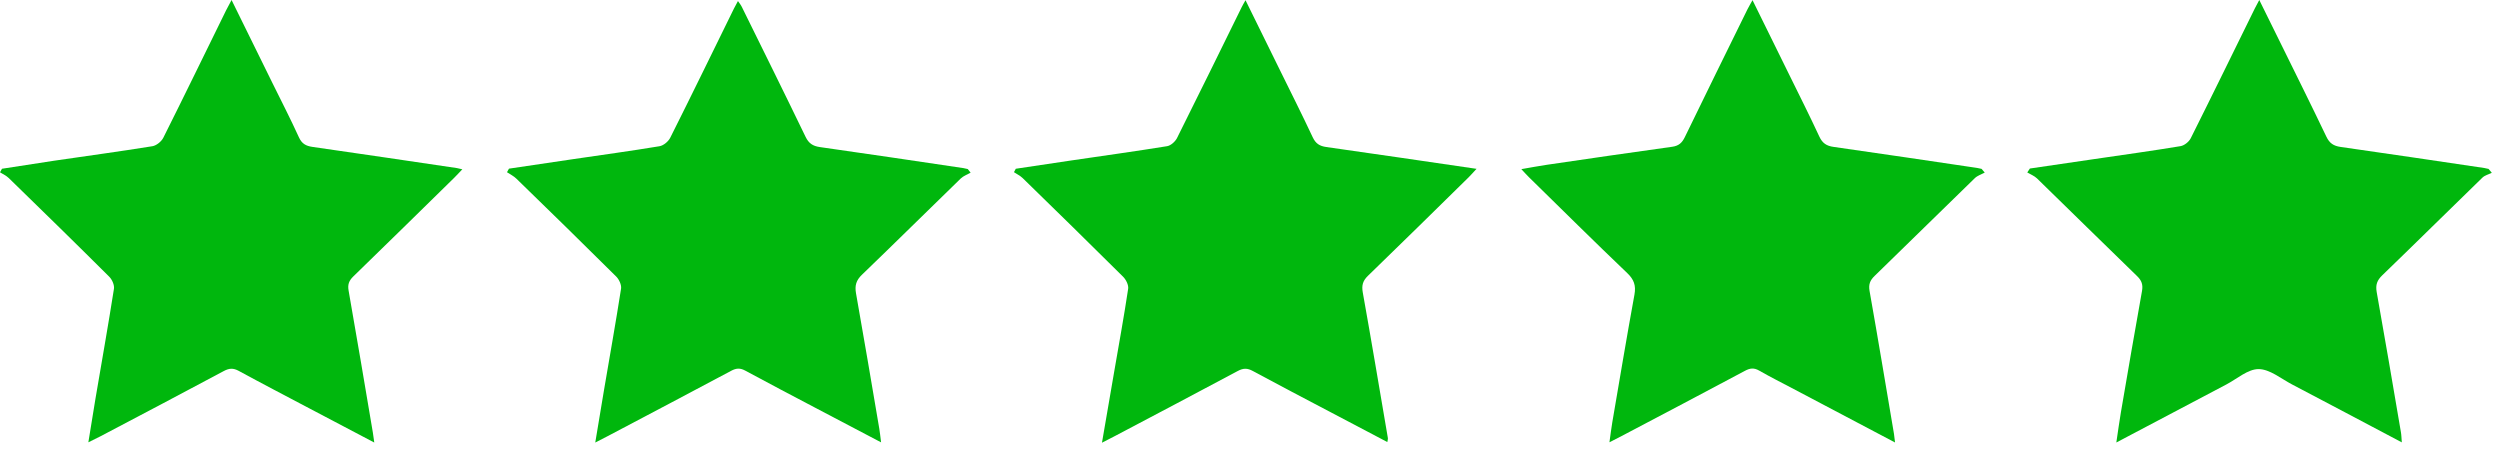 <svg width="122" height="22" viewBox="0 0 122 22" fill="none" xmlns="http://www.w3.org/2000/svg">
<g clip-path="url(#clip0_27_4403)">
<path d="M42.997 21.587C41.876 20.998 40.831 20.45 39.791 19.902C38.649 19.299 37.504 18.704 36.37 18.087C36.119 17.95 35.928 17.963 35.684 18.094C33.681 19.164 31.671 20.219 29.664 21.279C29.489 21.371 29.312 21.461 29.049 21.596C29.2 20.682 29.334 19.857 29.476 19.031C29.756 17.383 30.05 15.737 30.308 14.085C30.335 13.903 30.212 13.637 30.073 13.498C28.459 11.893 26.831 10.304 25.199 8.718C25.069 8.59 24.895 8.508 24.741 8.404C24.772 8.346 24.806 8.288 24.838 8.23C25.873 8.076 26.908 7.922 27.943 7.77C29.356 7.562 30.772 7.37 32.182 7.136C32.379 7.104 32.616 6.905 32.709 6.719C33.76 4.626 34.783 2.521 35.815 0.421C35.869 0.31 35.93 0.203 36.012 0.051C36.089 0.163 36.154 0.24 36.197 0.329C37.239 2.442 38.286 4.553 39.311 6.676C39.466 6.997 39.666 7.128 40.009 7.177C42.346 7.507 44.681 7.858 47.016 8.204C47.086 8.215 47.157 8.234 47.228 8.25C47.275 8.309 47.321 8.369 47.366 8.427C47.206 8.519 47.017 8.583 46.887 8.708C45.276 10.272 43.681 11.85 42.064 13.406C41.782 13.676 41.706 13.933 41.773 14.311C42.165 16.51 42.534 18.714 42.909 20.917C42.943 21.107 42.959 21.304 42.997 21.587Z" fill="#00B70D"/>
<path d="M67.702 21.572C66.775 21.084 65.872 20.609 64.97 20.134C63.69 19.46 62.409 18.792 61.137 18.104C60.874 17.961 60.675 17.959 60.408 18.102C58.407 19.173 56.397 20.228 54.39 21.288C54.215 21.38 54.039 21.469 53.776 21.604C53.987 20.378 54.181 19.245 54.377 18.113C54.608 16.773 54.852 15.437 55.054 14.093C55.082 13.911 54.949 13.644 54.807 13.504C53.183 11.888 51.544 10.289 49.905 8.69C49.783 8.571 49.623 8.498 49.481 8.402C49.511 8.346 49.541 8.29 49.571 8.235C50.466 8.1 51.359 7.965 52.254 7.834C53.821 7.603 55.391 7.387 56.954 7.134C57.137 7.104 57.353 6.908 57.441 6.732C58.504 4.611 59.544 2.481 60.593 0.353C60.637 0.261 60.691 0.173 60.781 0.011C61.363 1.192 61.911 2.305 62.459 3.419C62.996 4.512 63.545 5.598 64.061 6.7C64.207 7.008 64.395 7.128 64.724 7.175C67.137 7.515 69.548 7.873 72.055 8.239C71.892 8.414 71.788 8.537 71.672 8.65C70.037 10.255 68.407 11.863 66.76 13.455C66.504 13.702 66.441 13.924 66.504 14.275C66.928 16.643 67.325 19.016 67.73 21.386C67.735 21.424 67.717 21.471 67.702 21.572Z" fill="#00B70D"/>
<path d="M92.478 21.593C90.773 20.694 89.153 19.84 87.532 18.984C86.969 18.687 86.398 18.4 85.844 18.083C85.594 17.94 85.402 17.963 85.158 18.094C83.155 19.164 81.147 20.219 79.138 21.277C78.974 21.364 78.81 21.446 78.541 21.583C78.595 21.204 78.629 20.909 78.679 20.615C79.035 18.535 79.382 16.456 79.761 14.38C79.843 13.928 79.737 13.639 79.405 13.322C77.793 11.783 76.212 10.214 74.619 8.654C74.509 8.547 74.409 8.432 74.241 8.254C74.698 8.175 75.084 8.102 75.472 8.044C77.516 7.746 79.559 7.443 81.605 7.162C81.926 7.117 82.087 6.967 82.221 6.689C83.23 4.611 84.25 2.539 85.27 0.467C85.337 0.332 85.417 0.201 85.523 0.008C86.141 1.261 86.726 2.449 87.31 3.637C87.806 4.645 88.312 5.649 88.785 6.668C88.936 6.991 89.136 7.121 89.481 7.169C91.818 7.5 94.153 7.851 96.488 8.196C96.56 8.207 96.631 8.226 96.702 8.241C96.752 8.301 96.803 8.363 96.855 8.423C96.691 8.511 96.499 8.569 96.37 8.695C94.738 10.279 93.118 11.876 91.484 13.462C91.262 13.676 91.178 13.871 91.234 14.196C91.646 16.52 92.032 18.847 92.426 21.172C92.444 21.281 92.454 21.388 92.478 21.593Z" fill="#00B70D"/>
<path d="M11.3 0C11.986 1.393 12.641 2.719 13.293 4.048C13.728 4.93 14.179 5.805 14.586 6.698C14.731 7.017 14.929 7.122 15.25 7.169C17.601 7.505 19.951 7.856 22.301 8.203C22.361 8.213 22.419 8.23 22.562 8.262C22.402 8.429 22.284 8.56 22.157 8.684C20.522 10.287 18.888 11.893 17.243 13.489C17.031 13.695 16.958 13.883 17.012 14.183C17.419 16.489 17.805 18.802 18.196 21.112C18.219 21.245 18.235 21.38 18.265 21.596C17.152 21.011 16.109 20.463 15.067 19.913C13.925 19.31 12.78 18.715 11.648 18.098C11.382 17.953 11.184 17.966 10.921 18.107C8.92 19.179 6.91 20.234 4.901 21.292C4.739 21.378 4.573 21.456 4.312 21.585C4.435 20.819 4.543 20.136 4.659 19.453C4.963 17.666 5.28 15.881 5.561 14.093C5.589 13.911 5.472 13.644 5.332 13.505C3.709 11.888 2.07 10.287 0.429 8.69C0.308 8.571 0.144 8.5 0 8.408C0.032 8.35 0.063 8.292 0.097 8.235C0.946 8.104 1.792 7.969 2.641 7.843C4.239 7.609 5.839 7.393 7.434 7.136C7.633 7.104 7.876 6.908 7.969 6.723C9.004 4.658 10.013 2.581 11.031 0.509C11.106 0.357 11.188 0.21 11.3 0Z" fill="#00B70D"/>
<path d="M117.208 21.587C115.36 20.611 113.603 19.678 111.842 18.755C111.309 18.475 110.762 18.014 110.22 18.012C109.696 18.01 109.168 18.488 108.646 18.762C106.887 19.688 105.128 20.617 103.277 21.594C103.359 21.046 103.422 20.581 103.5 20.119C103.838 18.149 104.174 16.178 104.528 14.211C104.586 13.896 104.517 13.693 104.289 13.473C102.656 11.891 101.035 10.292 99.405 8.706C99.274 8.581 99.092 8.511 98.931 8.416C98.974 8.352 99.015 8.288 99.058 8.224C100.11 8.07 101.164 7.914 102.215 7.761C103.614 7.556 105.013 7.363 106.408 7.132C106.594 7.102 106.82 6.92 106.908 6.747C107.963 4.641 108.996 2.522 110.037 0.409C110.091 0.298 110.153 0.19 110.253 0C110.623 0.749 110.962 1.438 111.303 2.128C112.047 3.641 112.801 5.148 113.526 6.668C113.681 6.993 113.879 7.122 114.224 7.171C116.561 7.502 118.895 7.853 121.23 8.198C121.301 8.209 121.372 8.228 121.441 8.243C121.493 8.307 121.547 8.37 121.6 8.434C121.445 8.511 121.258 8.554 121.141 8.669C119.509 10.253 117.892 11.854 116.255 13.434C116.001 13.678 115.921 13.898 115.982 14.249C116.389 16.523 116.775 18.804 117.163 21.082C117.189 21.219 117.189 21.358 117.208 21.587Z" fill="#00B70D"/>
</g>
<defs>
<clipPath id="clip0_27_4403">
<rect width="121.6" height="21.6" fill="white"/>
</clipPath>
</defs>
</svg>
